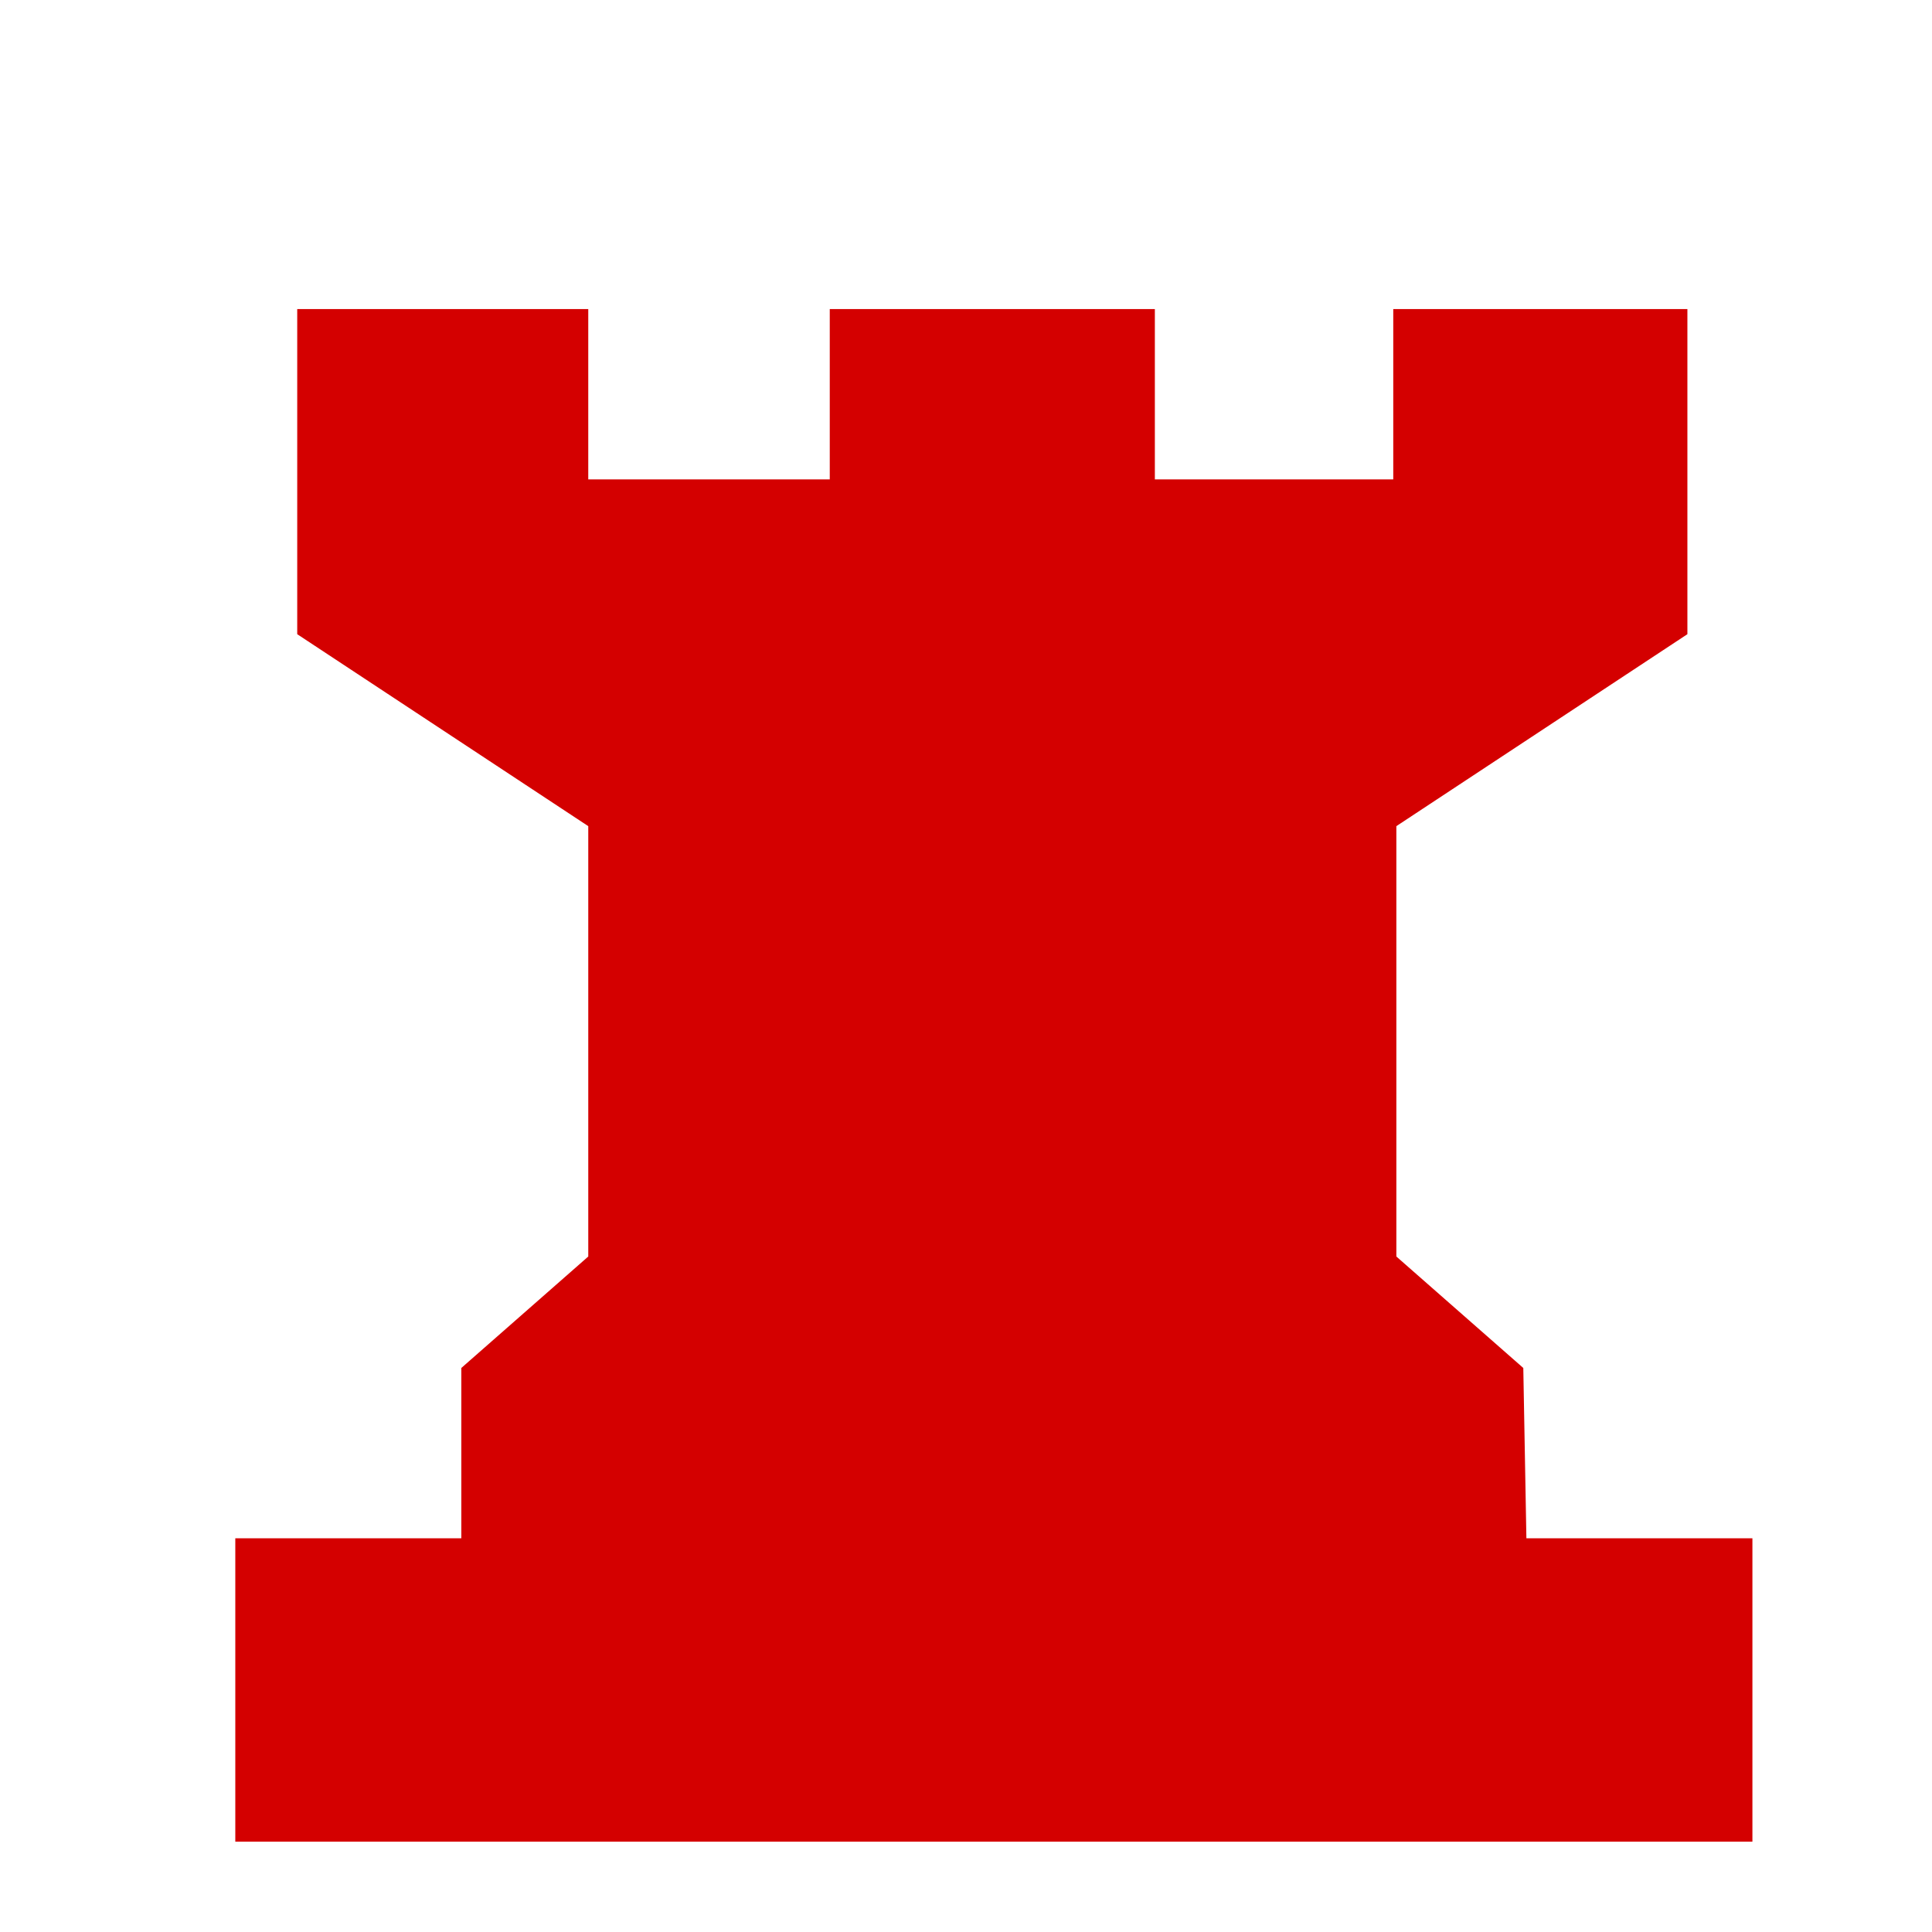 <?xml version="1.0" encoding="UTF-8"?>
<svg version="1.1" viewBox="0 0 500 500" xmlns="http://www.w3.org/2000/svg" xmlns:xlink="http://www.w3.org/1999/xlink">
<g transform="translate(0 -552.36)">
<g transform="matrix(10.016 0 0 10.016 -3567.4 -8665.7)">
<path d="m363.85 936.72 7.52 4.96v11.12l-3.28 2.88v4.4h-5.84v7.84h39.2v-7.84h-5.84l-0.08-4.4-3.28-2.88v-11.12l7.52-4.96v-8.4h-7.6v4.4h-6.16v-4.4h-8.4v4.4h-6.24v-4.4h-7.52z" fill="#d40000"/>
</g>
</g>
</svg>
